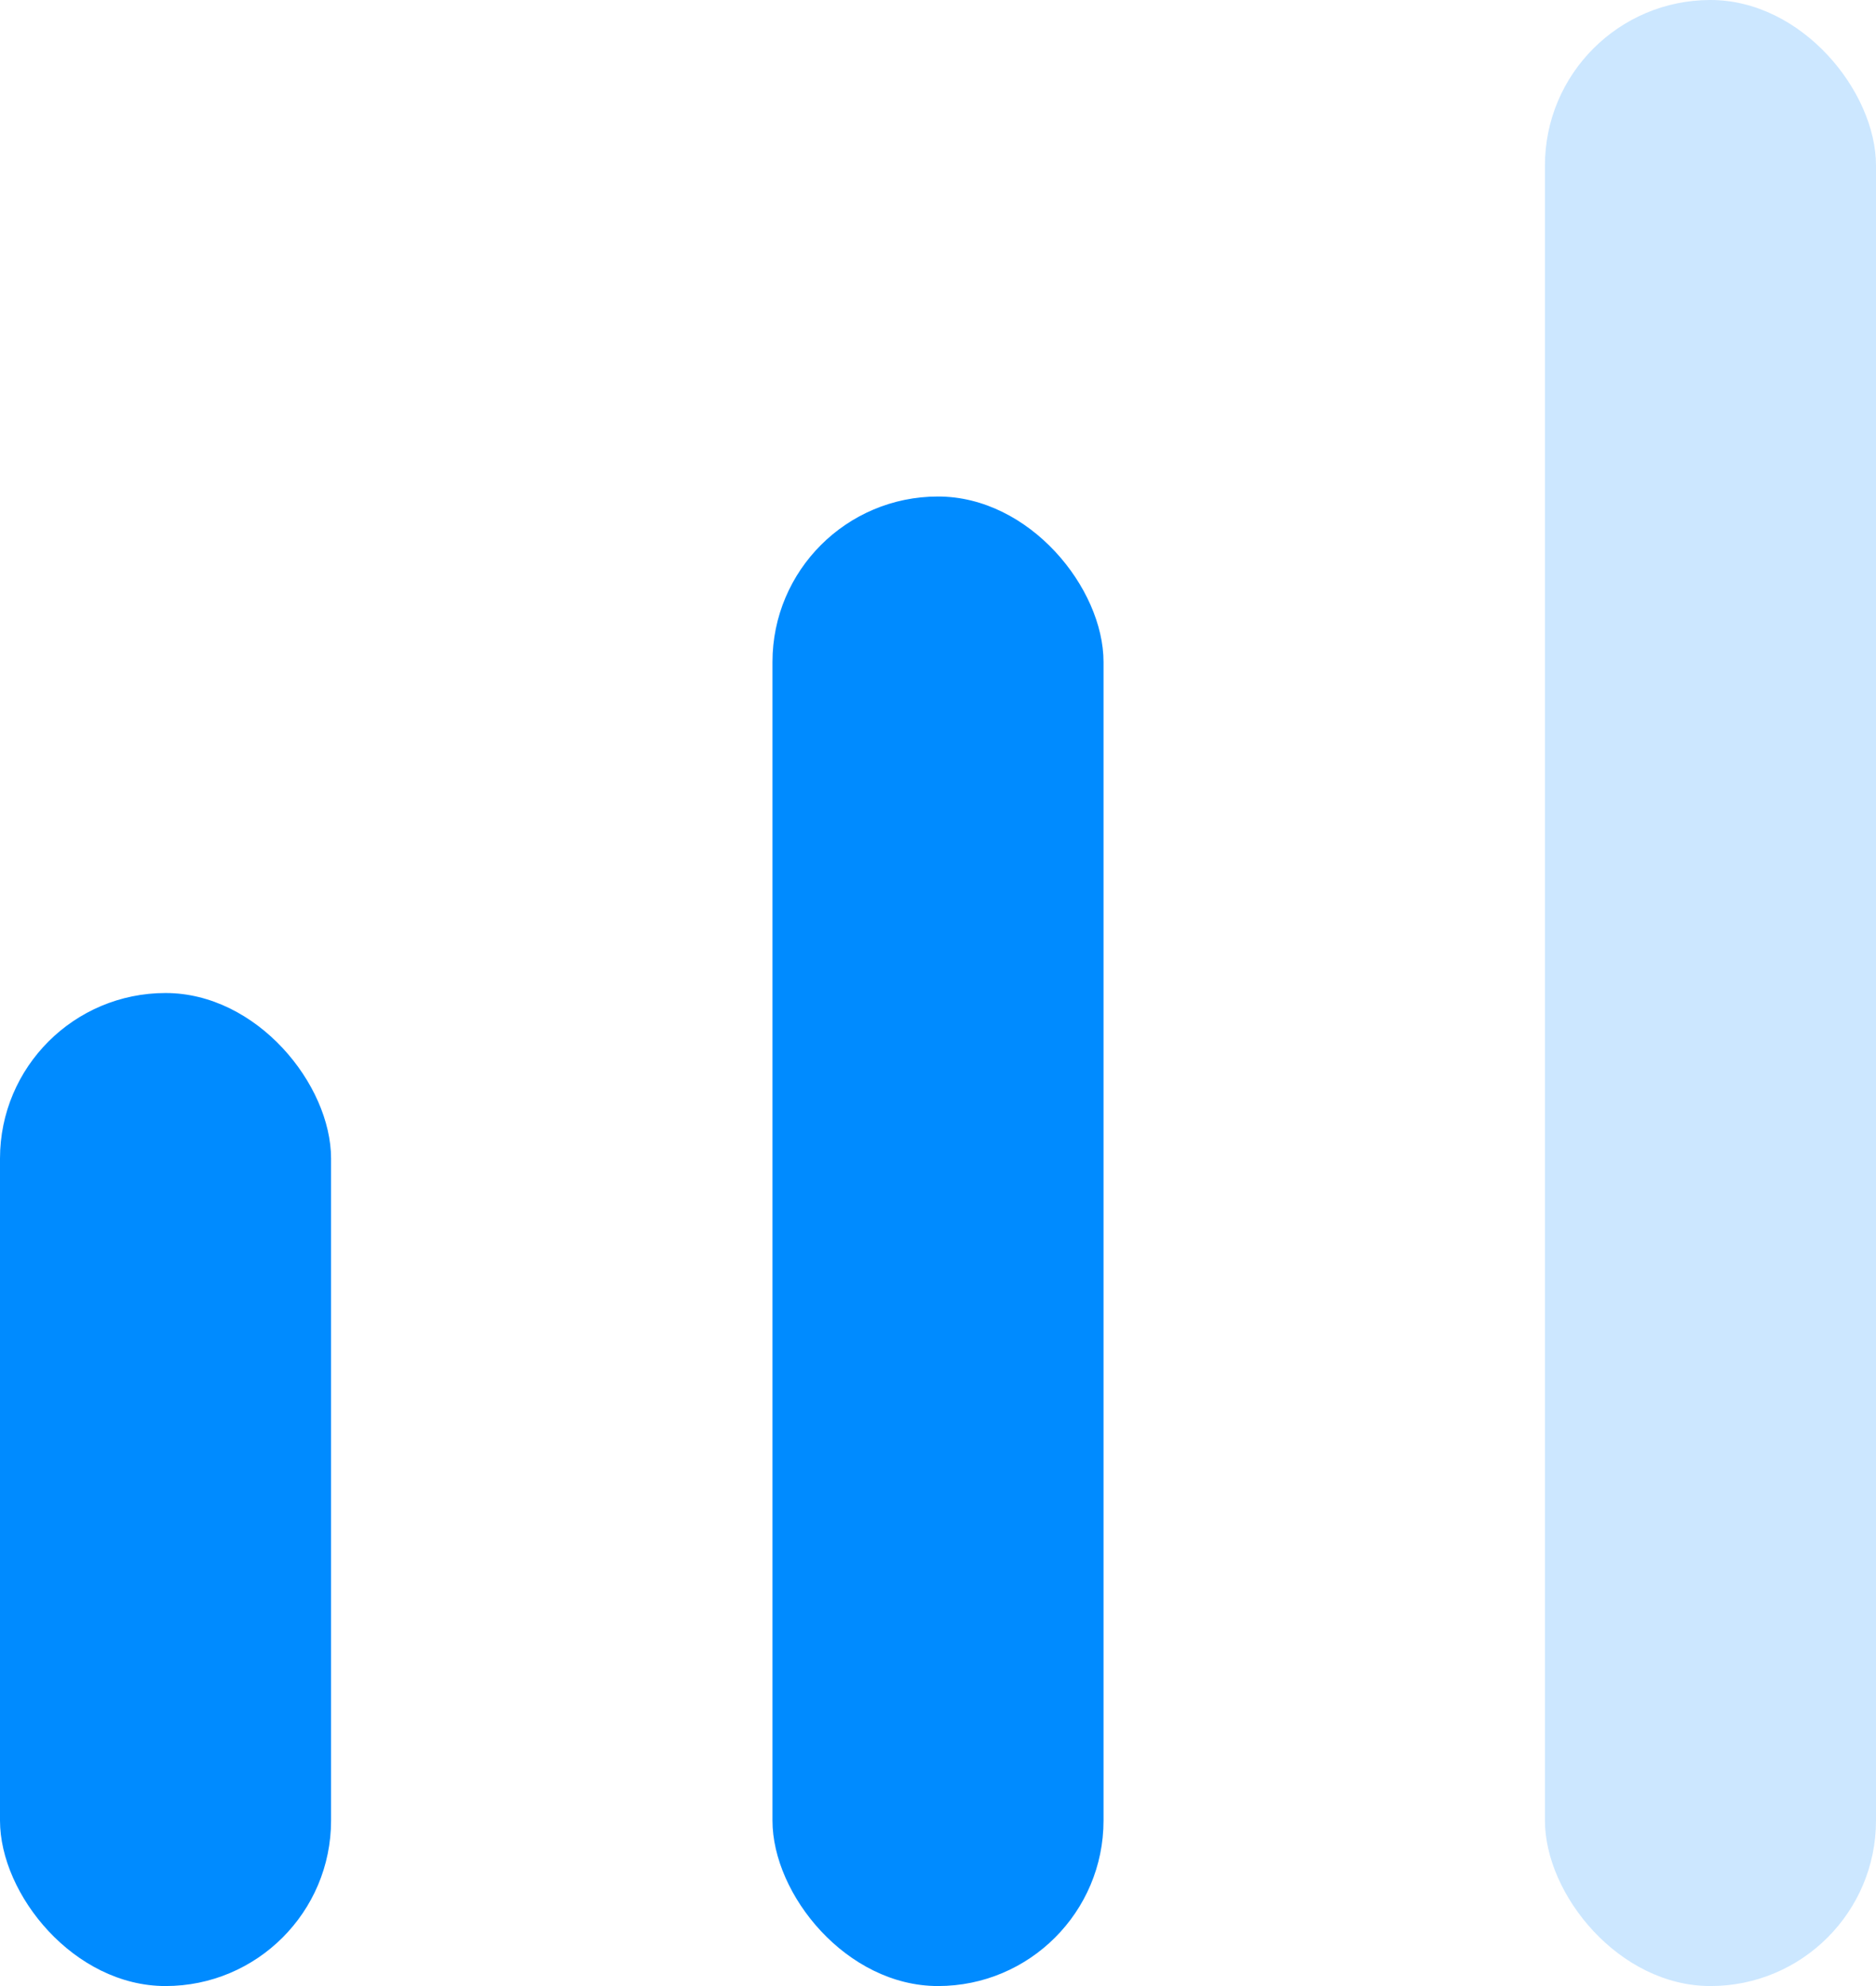 <?xml version="1.0" encoding="UTF-8"?>
<svg width="17px" height="18px" viewBox="0 0 17 18" version="1.1" xmlns="http://www.w3.org/2000/svg" xmlns:xlink="http://www.w3.org/1999/xlink">
    <!-- Generator: Sketch 54 (76480) - https://sketchapp.com -->
    <title>difficulte-elevee</title>
    <desc>Created with Sketch.</desc>
    <g id="Page-1" stroke="none" stroke-width="1" fill="none" fill-rule="evenodd">
        <g id="difficulte-elevee" fill="#008BFF" fill-rule="nonzero">
            <rect id="icon-level" opacity="0.2" x="14" y="0" width="3" height="18" rx="1.5"></rect>
            <rect id="icon-level" x="0" y="9" width="3" height="9" rx="1.5"></rect>
            <rect id="icon-level" x="7" y="4.5" width="3" height="13.5" rx="1.5"></rect>
        </g>
    </g>
</svg>